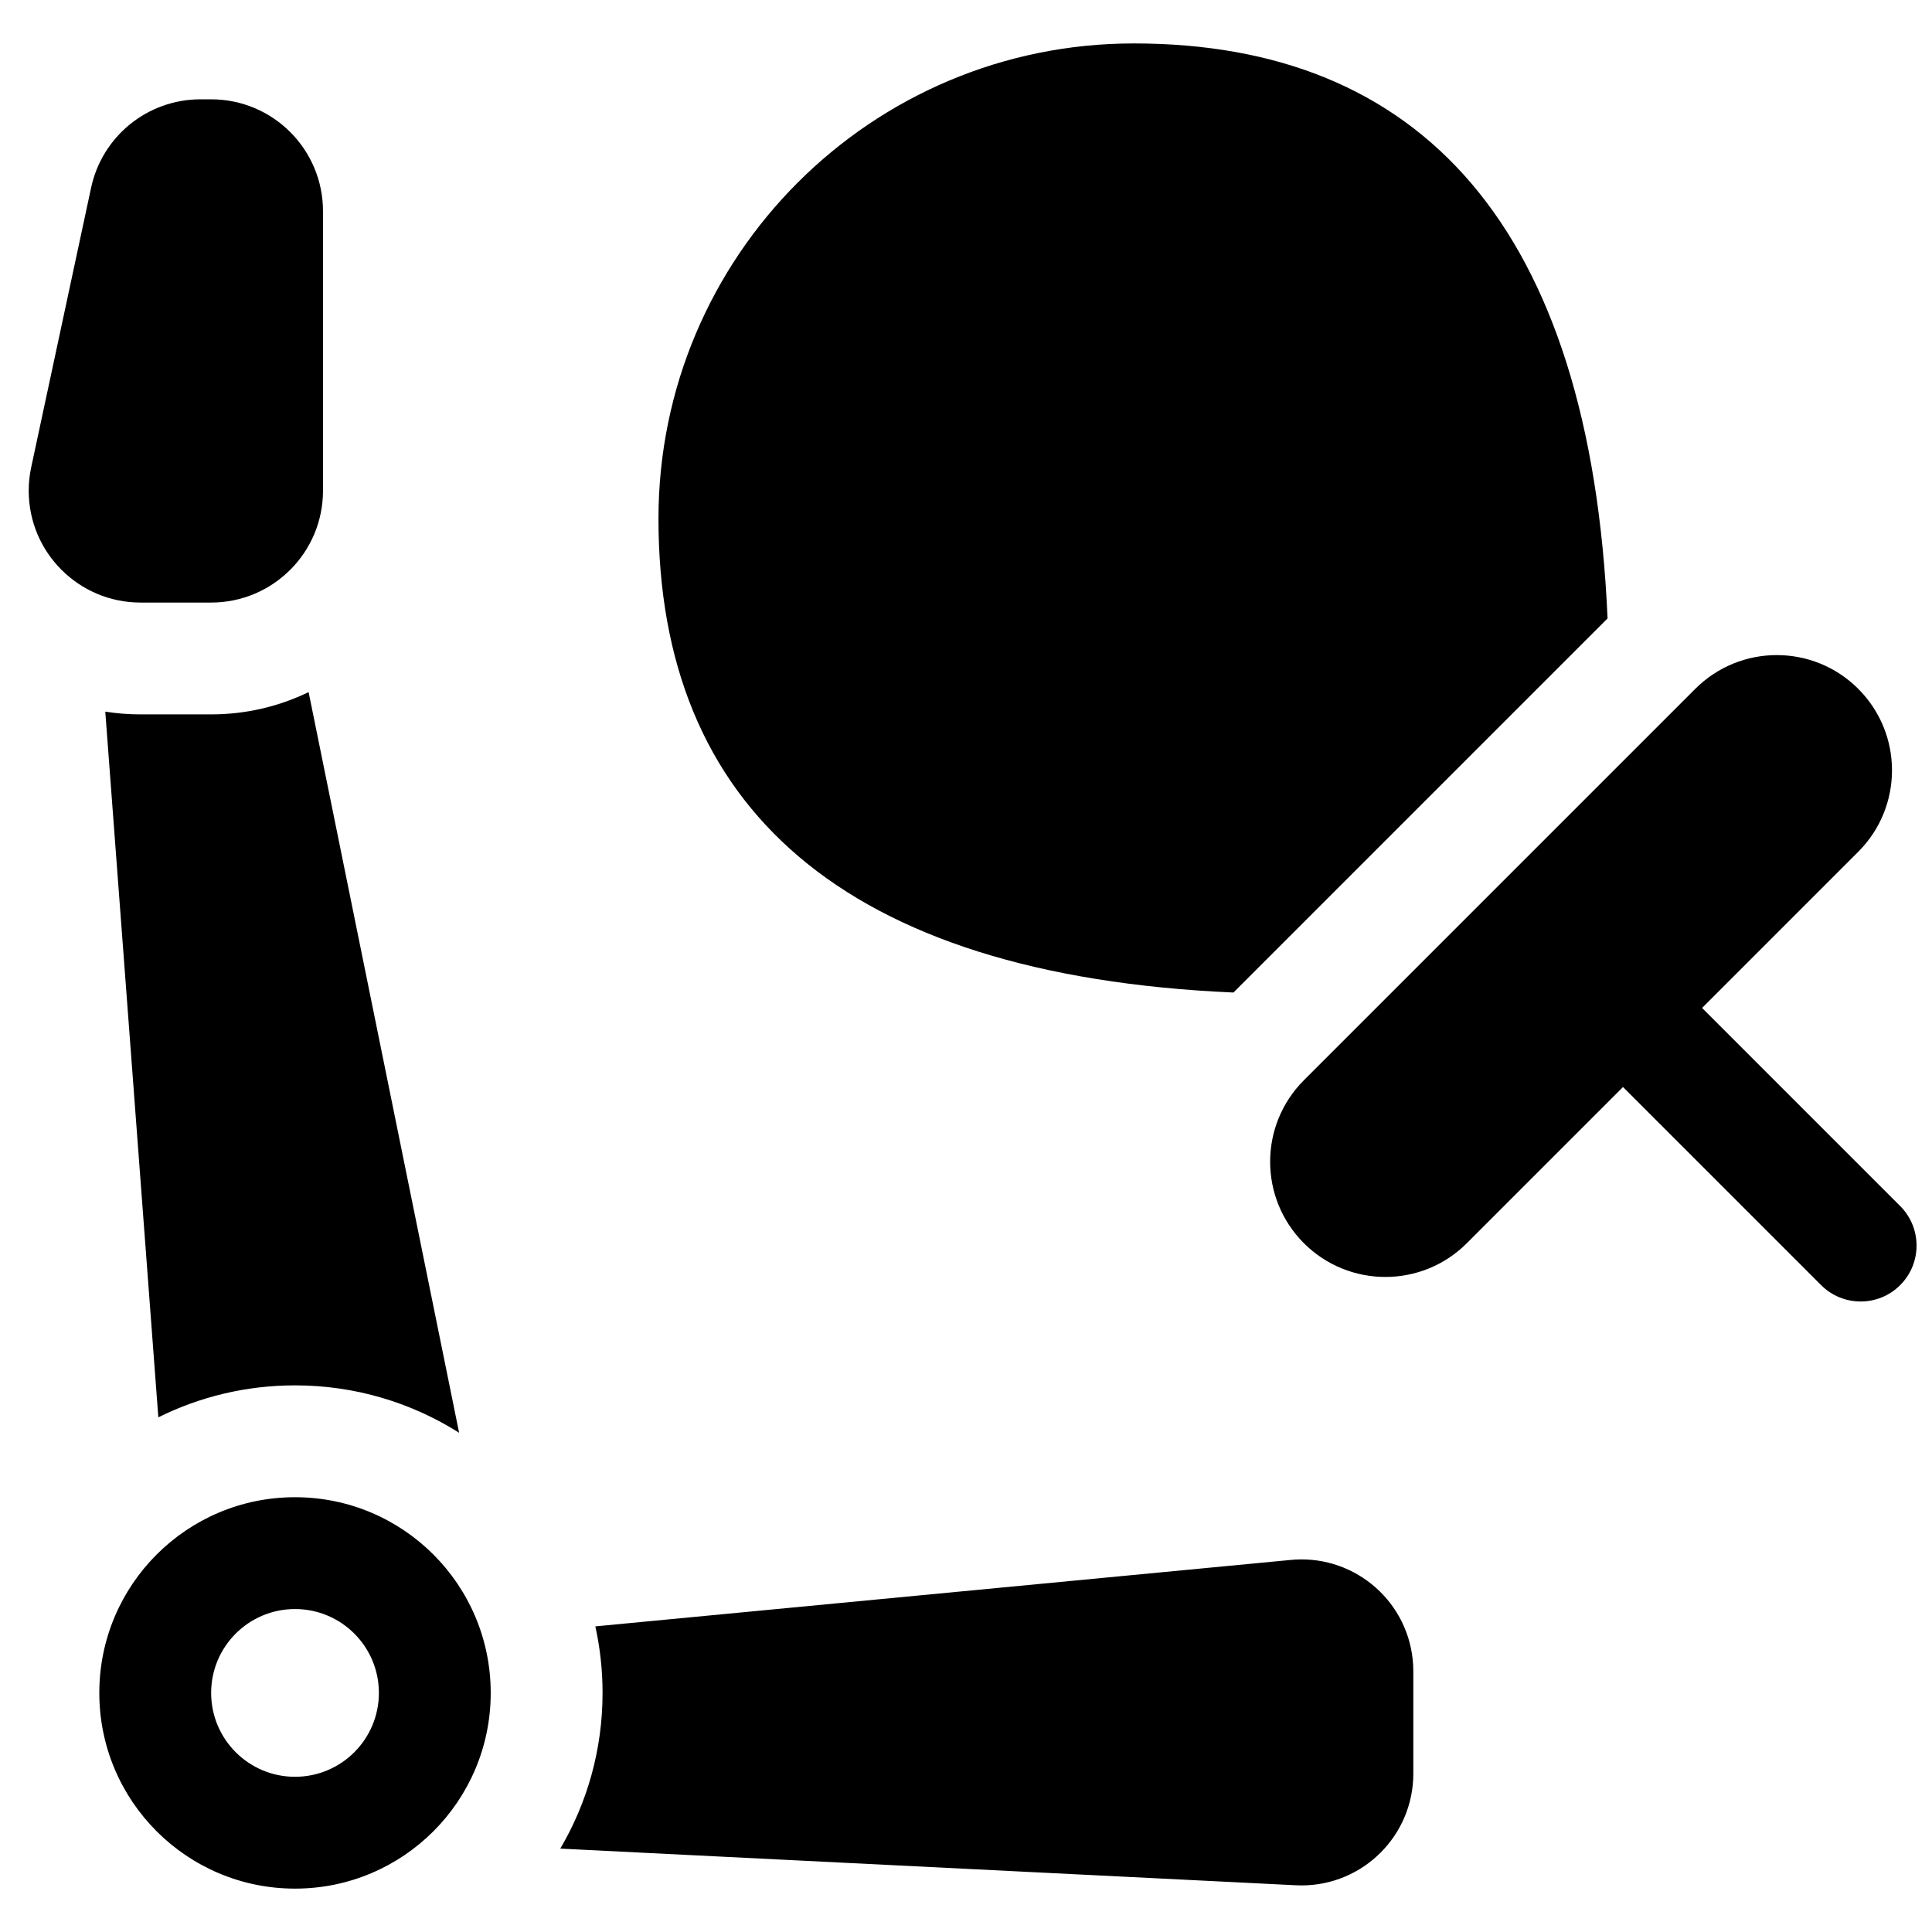 <?xml version="1.0" encoding="UTF-8"?>
<!-- Uploaded to: SVG Repo, www.svgrepo.com, Generator: SVG Repo Mixer Tools -->
<svg width="800px" height="800px" version="1.1" viewBox="144 144 512 512" xmlns="http://www.w3.org/2000/svg">
 <defs>
  <clipPath id="a">
   <path d="m151 155h500.9v490h-500.9z"/>
  </clipPath>
 </defs>
 <g clip-path="url(#a)">
  <path d="m197.12 170.32h2.84c16.367 0 29.637 13.27 29.637 29.637v74.09c0 16.367-13.27 29.637-29.637 29.637h-18.715c-16.367 0-29.637-13.27-29.637-29.637 0-2.09 0.223-4.168 0.66-6.211l15.875-74.09c2.93-13.664 15.004-23.426 28.977-23.426zm-25.219 162.27c3.043 0.48 6.164 0.73 9.344 0.73h18.715c9.258 0 18.02-2.121 25.824-5.906l39.887 196.28c-12.582-7.953-27.496-12.559-43.484-12.559-13.012 0-25.312 3.051-36.227 8.473zm120.58 301.31c7.121-12.105 11.203-26.207 11.203-41.262 0-6.055-0.66-11.957-1.914-17.633l183.99-17.578c16.277-1.738 30.879 10.047 32.617 26.32 0.113 1.047 0.168 2.098 0.168 3.148v27.121c0 16.367-13.27 29.637-29.637 29.637-0.547 0-1.094-0.016-1.645-0.047zm178.4-226.87c-103.91-4.566-152.38-49.543-152.38-125.57 0-69.562 56.391-125.95 125.95-125.95 76.027 0 121 48.469 125.57 152.38zm103.23 25.043-41.383 41.387c-11.926 11.926-31.258 11.926-43.184 0s-11.926-31.258 0-43.184l103.73-103.73c11.922-11.922 31.258-11.922 43.18 0 11.926 11.926 11.926 31.258 0 43.184l-41.383 41.387 52.496 52.496c5.789 5.789 5.789 15.168 0 20.957-5.785 5.785-15.168 5.785-20.953 0zm-351.93 212.43c-28.641 0-51.863-23.223-51.863-51.863 0-28.645 23.223-51.863 51.863-51.863 28.645 0 51.863 23.219 51.863 51.863 0 28.641-23.219 51.863-51.863 51.863zm0-29.637c12.277 0 22.227-9.953 22.227-22.227 0-12.277-9.949-22.227-22.227-22.227-12.273 0-22.227 9.949-22.227 22.227 0 12.273 9.953 22.227 22.227 22.227z"/>
 </g>
</svg>